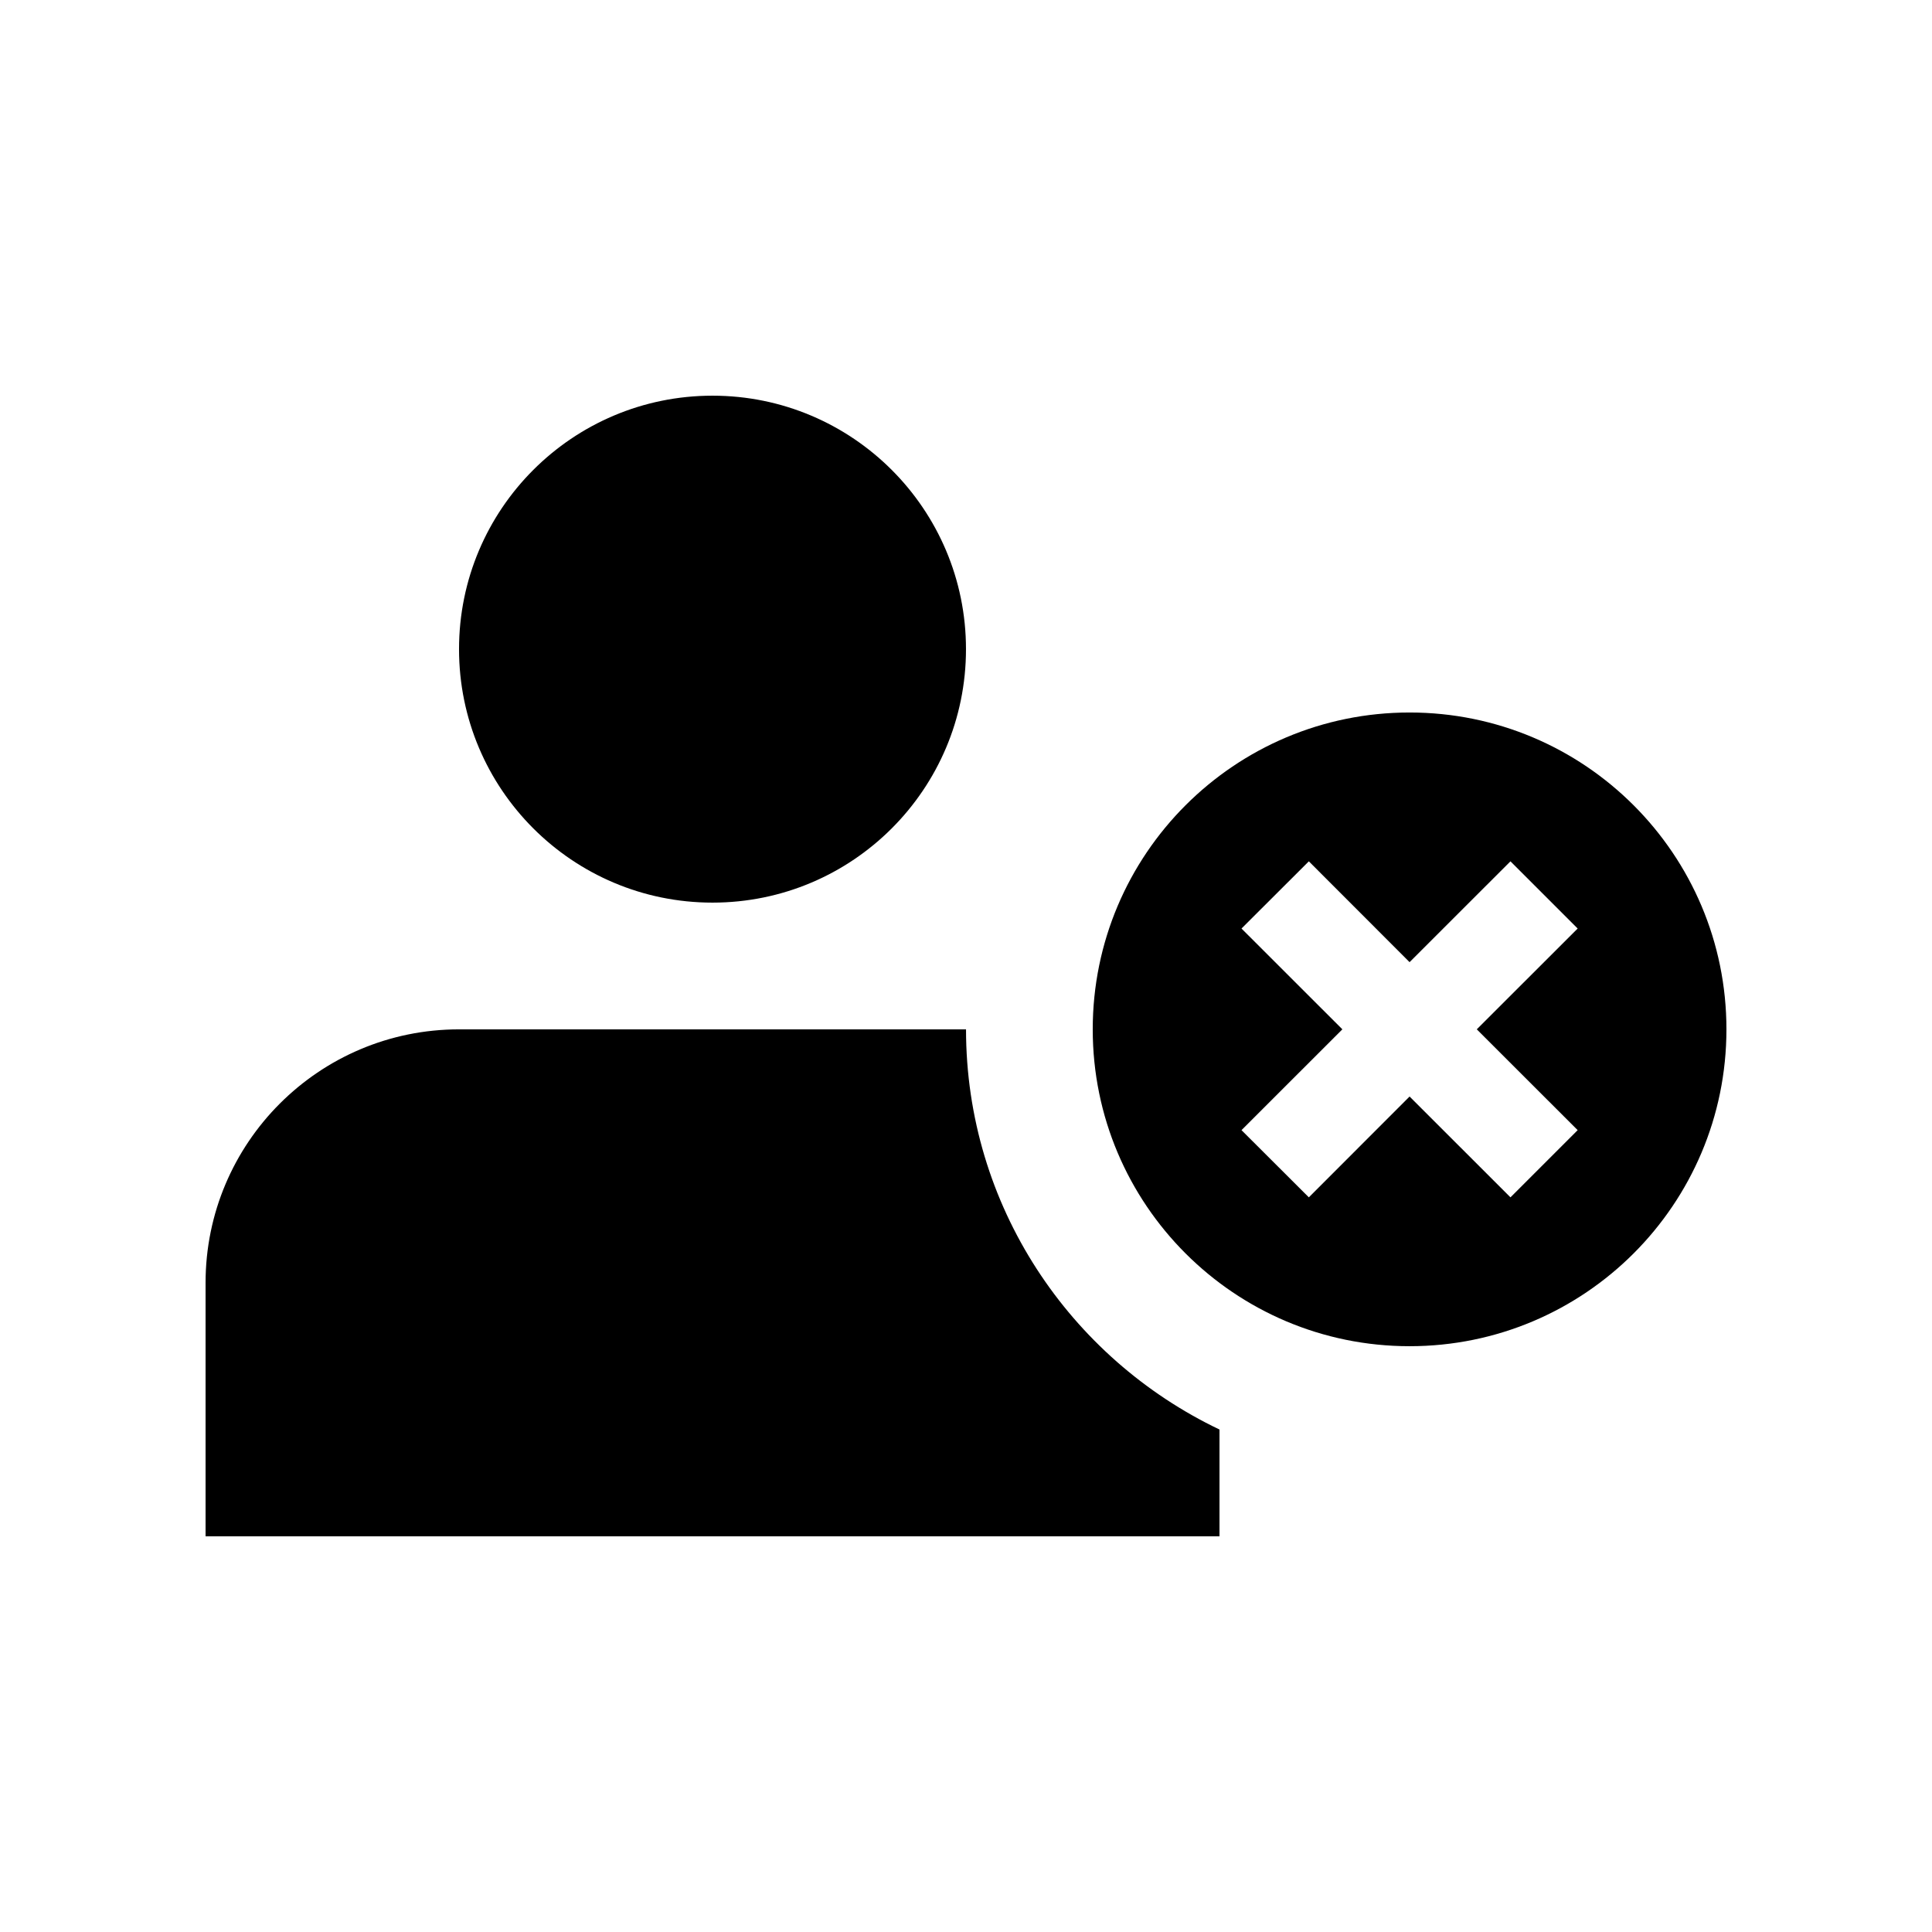 <?xml version="1.0" encoding="UTF-8"?>
<!-- Uploaded to: ICON Repo, www.iconrepo.com, Generator: ICON Repo Mixer Tools -->
<svg fill="#000000" width="800px" height="800px" version="1.1" viewBox="144 144 512 512" xmlns="http://www.w3.org/2000/svg">
 <g>
  <path d="m332.82 248.86c-37.094 0-67.172 30.078-67.172 67.172s30.078 67.172 67.172 67.172c37.098 0.004 67.176-30.07 67.176-67.172 0-37.098-30.078-67.172-67.176-67.172z"/>
  <path d="m400 416.79h-134.35c-37.098 0-67.172 30.082-67.172 67.18v67.172h268.7v-28.305c-39.637-18.91-67.172-59.273-67.172-106.05z"/>
  <path d="m517.55 332.82c-46.375 0-83.965 37.59-83.965 83.969 0 46.379 37.59 83.969 83.965 83.969 46.383 0 83.973-37.59 83.973-83.973 0-46.379-37.59-83.965-83.973-83.965zm44.547 110.68-17.809 17.809-26.738-26.719-26.695 26.719-17.844-17.809 26.73-26.719-26.73-26.711 17.844-17.809 26.695 26.719 26.738-26.719 17.809 17.809-26.738 26.711z"/>
 </g>
</svg>